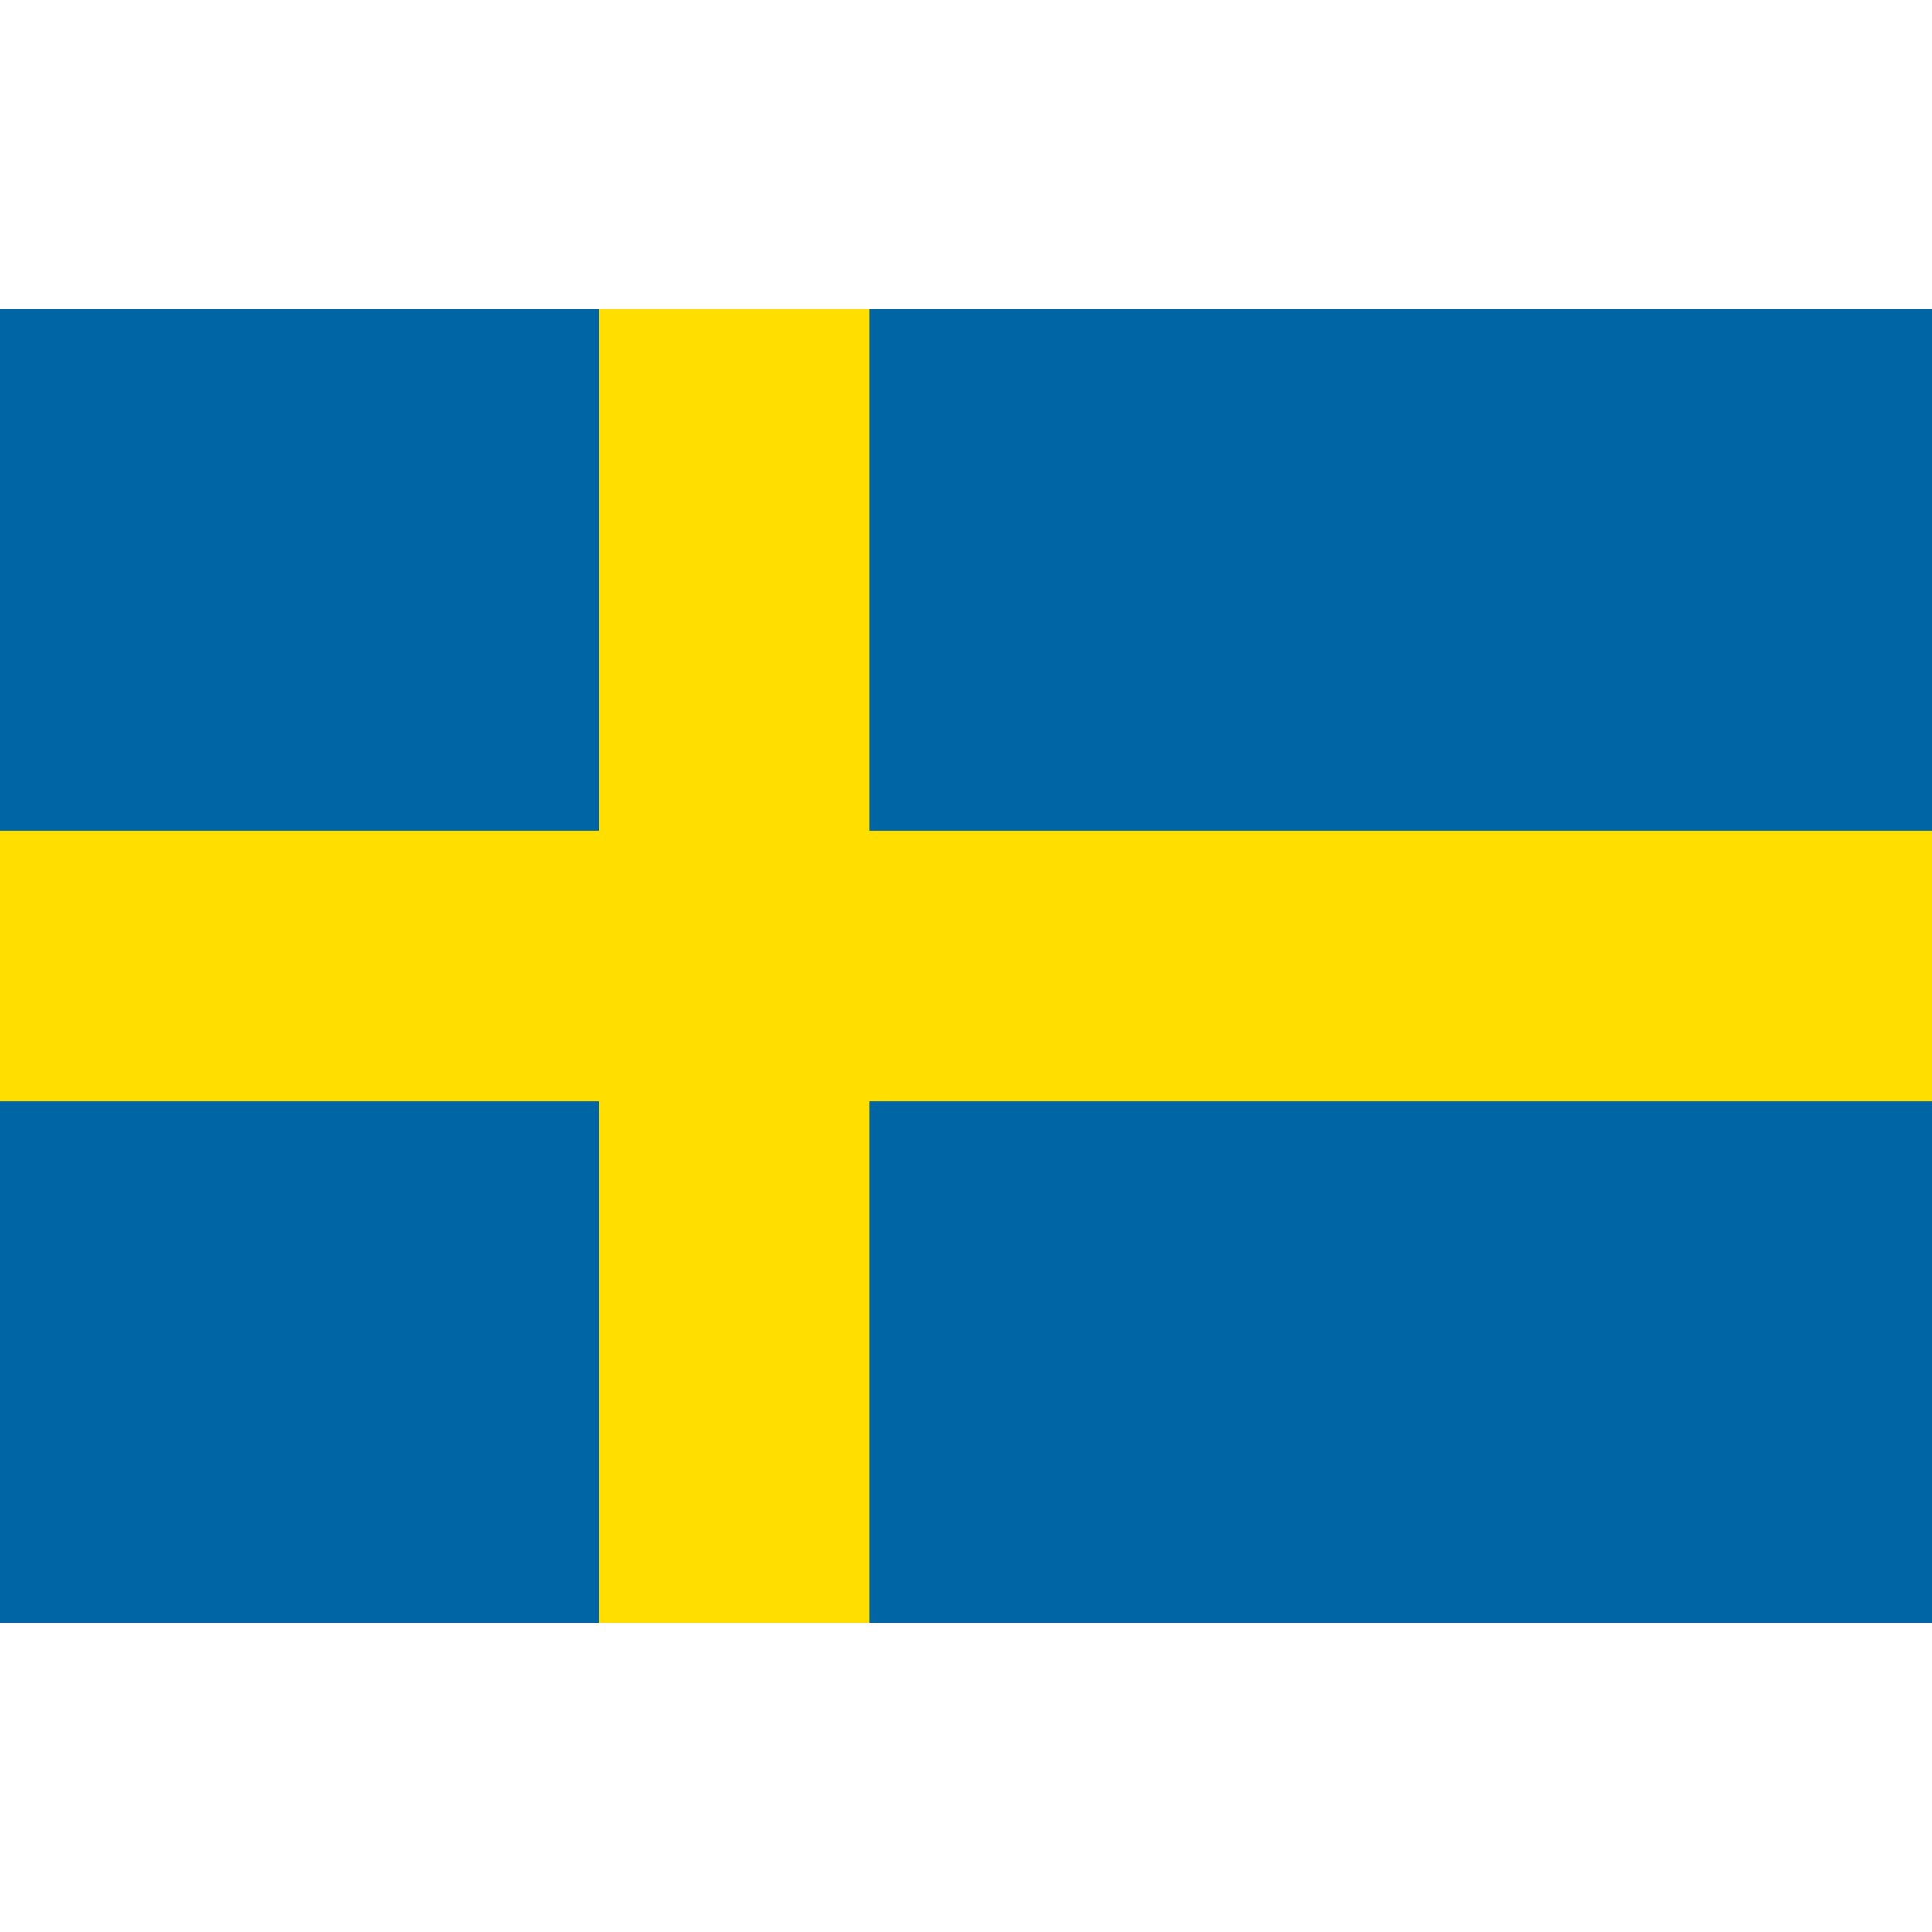<svg id="Sweden" xmlns="http://www.w3.org/2000/svg" width="100" height="100" viewBox="0 0 100 100">
<defs>
    <style>
      .cls-1 {
        fill: #0065a4;
      }

      .cls-2 {
        fill: #ffde00;
        fill-rule: evenodd;
      }
    </style>
  </defs>
  <g id="sweden-2" data-name="sweden">
    <rect class="cls-1" y="16" width="100" height="68"/>
    <path class="cls-2" d="M100,57H45V84H31V57H0V43H31V16H45V43h55V57Z"/>
  </g>
</svg>
